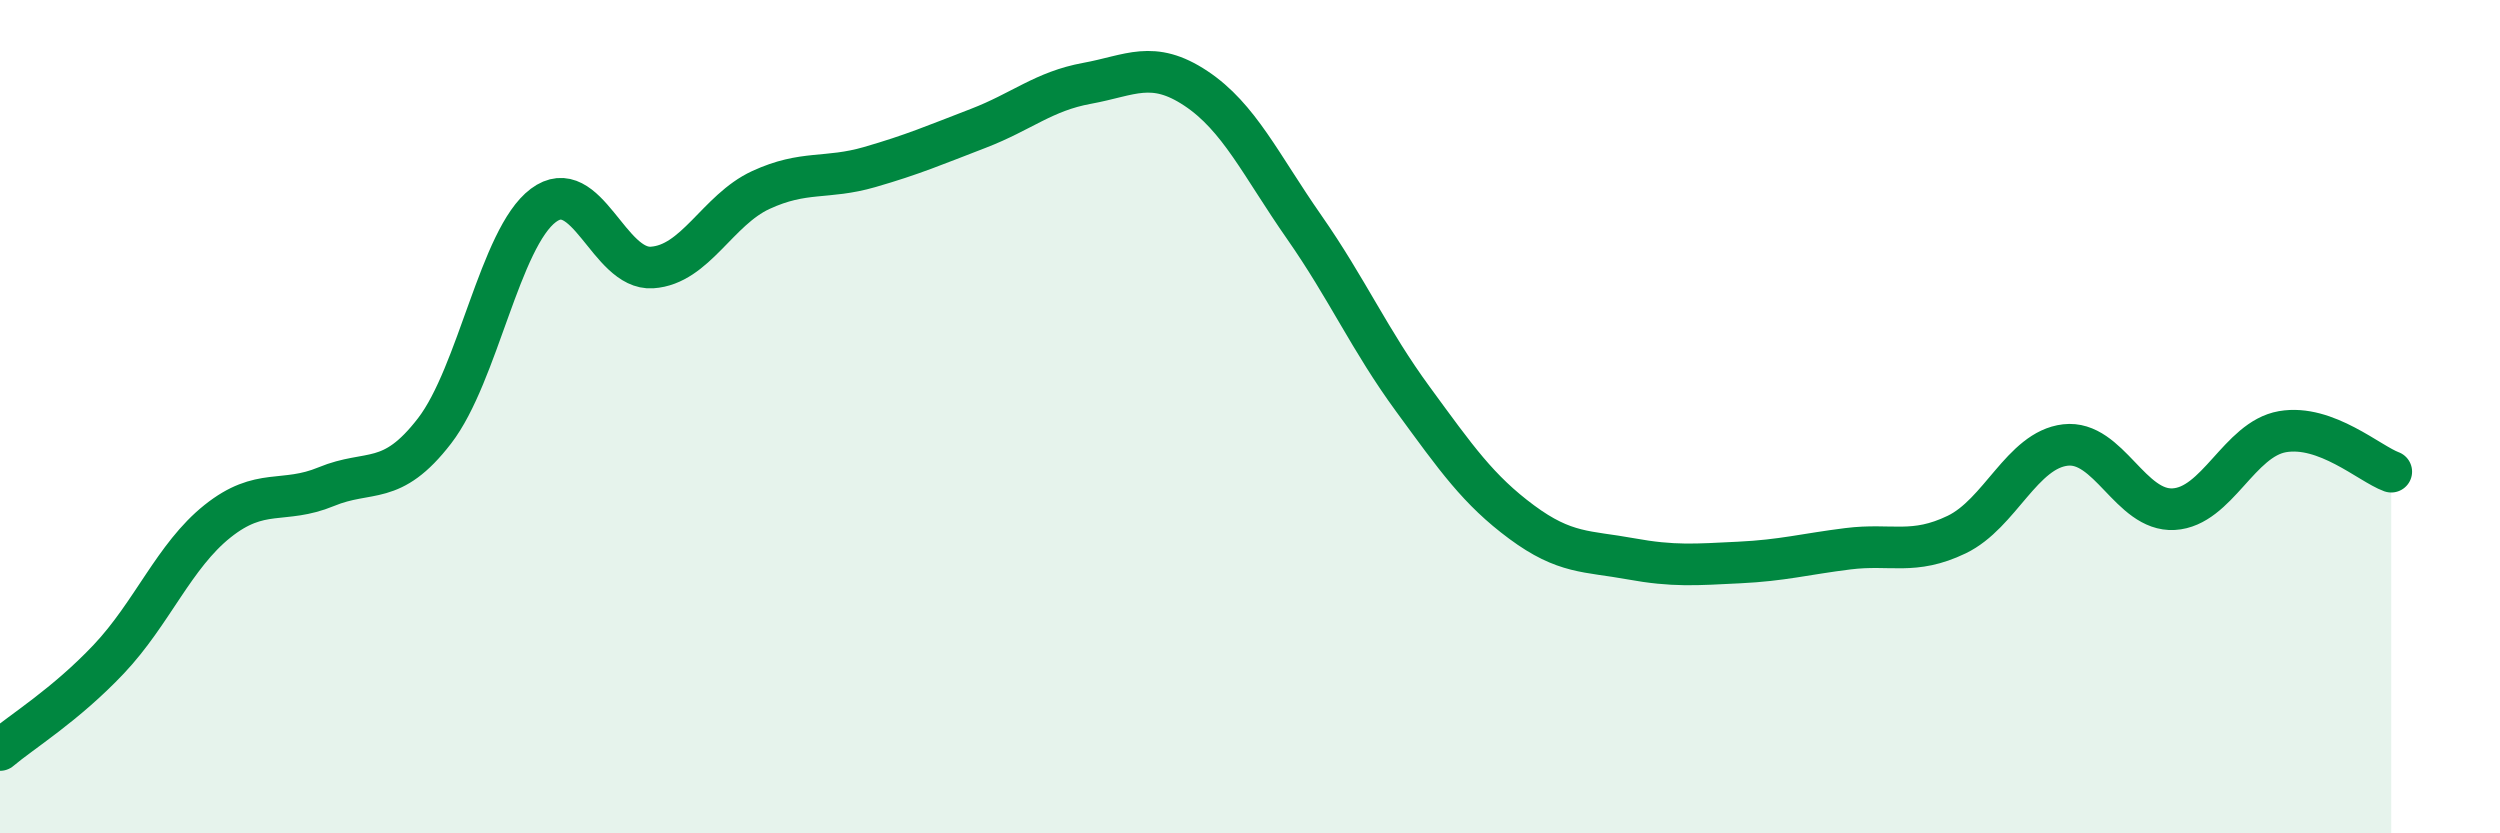 
    <svg width="60" height="20" viewBox="0 0 60 20" xmlns="http://www.w3.org/2000/svg">
      <path
        d="M 0,18 C 0.52,17.56 1.57,16.92 2.61,15.82 C 3.65,14.72 4.18,13.34 5.22,12.51 C 6.26,11.68 6.79,12.11 7.83,11.68 C 8.87,11.25 9.39,11.69 10.43,10.34 C 11.47,8.99 12,5.71 13.04,4.93 C 14.08,4.15 14.61,6.49 15.65,6.42 C 16.69,6.35 17.22,5.04 18.26,4.56 C 19.3,4.08 19.83,4.31 20.87,4.01 C 21.91,3.71 22.44,3.48 23.48,3.08 C 24.52,2.68 25.05,2.19 26.09,2 C 27.13,1.81 27.66,1.43 28.7,2.12 C 29.74,2.81 30.26,3.96 31.3,5.45 C 32.34,6.94 32.87,8.16 33.91,9.58 C 34.95,11 35.48,11.76 36.52,12.53 C 37.56,13.3 38.09,13.22 39.13,13.41 C 40.17,13.6 40.7,13.55 41.74,13.5 C 42.78,13.45 43.31,13.3 44.35,13.17 C 45.39,13.04 45.92,13.33 46.96,12.83 C 48,12.33 48.53,10.8 49.57,10.68 C 50.61,10.56 51.13,12.28 52.17,12.22 C 53.21,12.16 53.74,10.54 54.78,10.36 C 55.82,10.18 56.87,11.13 57.39,11.32L57.39 20L0 20Z"
        fill="#008740"
        opacity="0.1"
        stroke-linecap="round"
        stroke-linejoin="round"
      />
      <path
        d="M 0,18 C 0.52,17.56 1.57,16.92 2.61,15.82 C 3.65,14.72 4.18,13.34 5.22,12.51 C 6.26,11.68 6.79,12.11 7.83,11.68 C 8.87,11.25 9.39,11.69 10.43,10.34 C 11.47,8.99 12,5.71 13.04,4.93 C 14.08,4.15 14.61,6.49 15.65,6.42 C 16.69,6.35 17.22,5.04 18.26,4.56 C 19.3,4.08 19.83,4.31 20.87,4.01 C 21.91,3.71 22.44,3.48 23.48,3.08 C 24.52,2.68 25.05,2.19 26.09,2 C 27.13,1.81 27.66,1.43 28.7,2.12 C 29.74,2.81 30.26,3.96 31.3,5.45 C 32.34,6.94 32.87,8.16 33.91,9.58 C 34.95,11 35.48,11.76 36.52,12.53 C 37.56,13.3 38.09,13.22 39.13,13.41 C 40.17,13.6 40.7,13.55 41.74,13.5 C 42.78,13.45 43.31,13.3 44.35,13.17 C 45.39,13.04 45.92,13.33 46.96,12.83 C 48,12.33 48.53,10.8 49.57,10.68 C 50.61,10.56 51.13,12.28 52.17,12.22 C 53.21,12.16 53.74,10.54 54.78,10.36 C 55.82,10.18 56.87,11.13 57.39,11.32"
        stroke="#008740"
        stroke-width="1"
        fill="none"
        stroke-linecap="round"
        stroke-linejoin="round"
      />
    </svg>
  